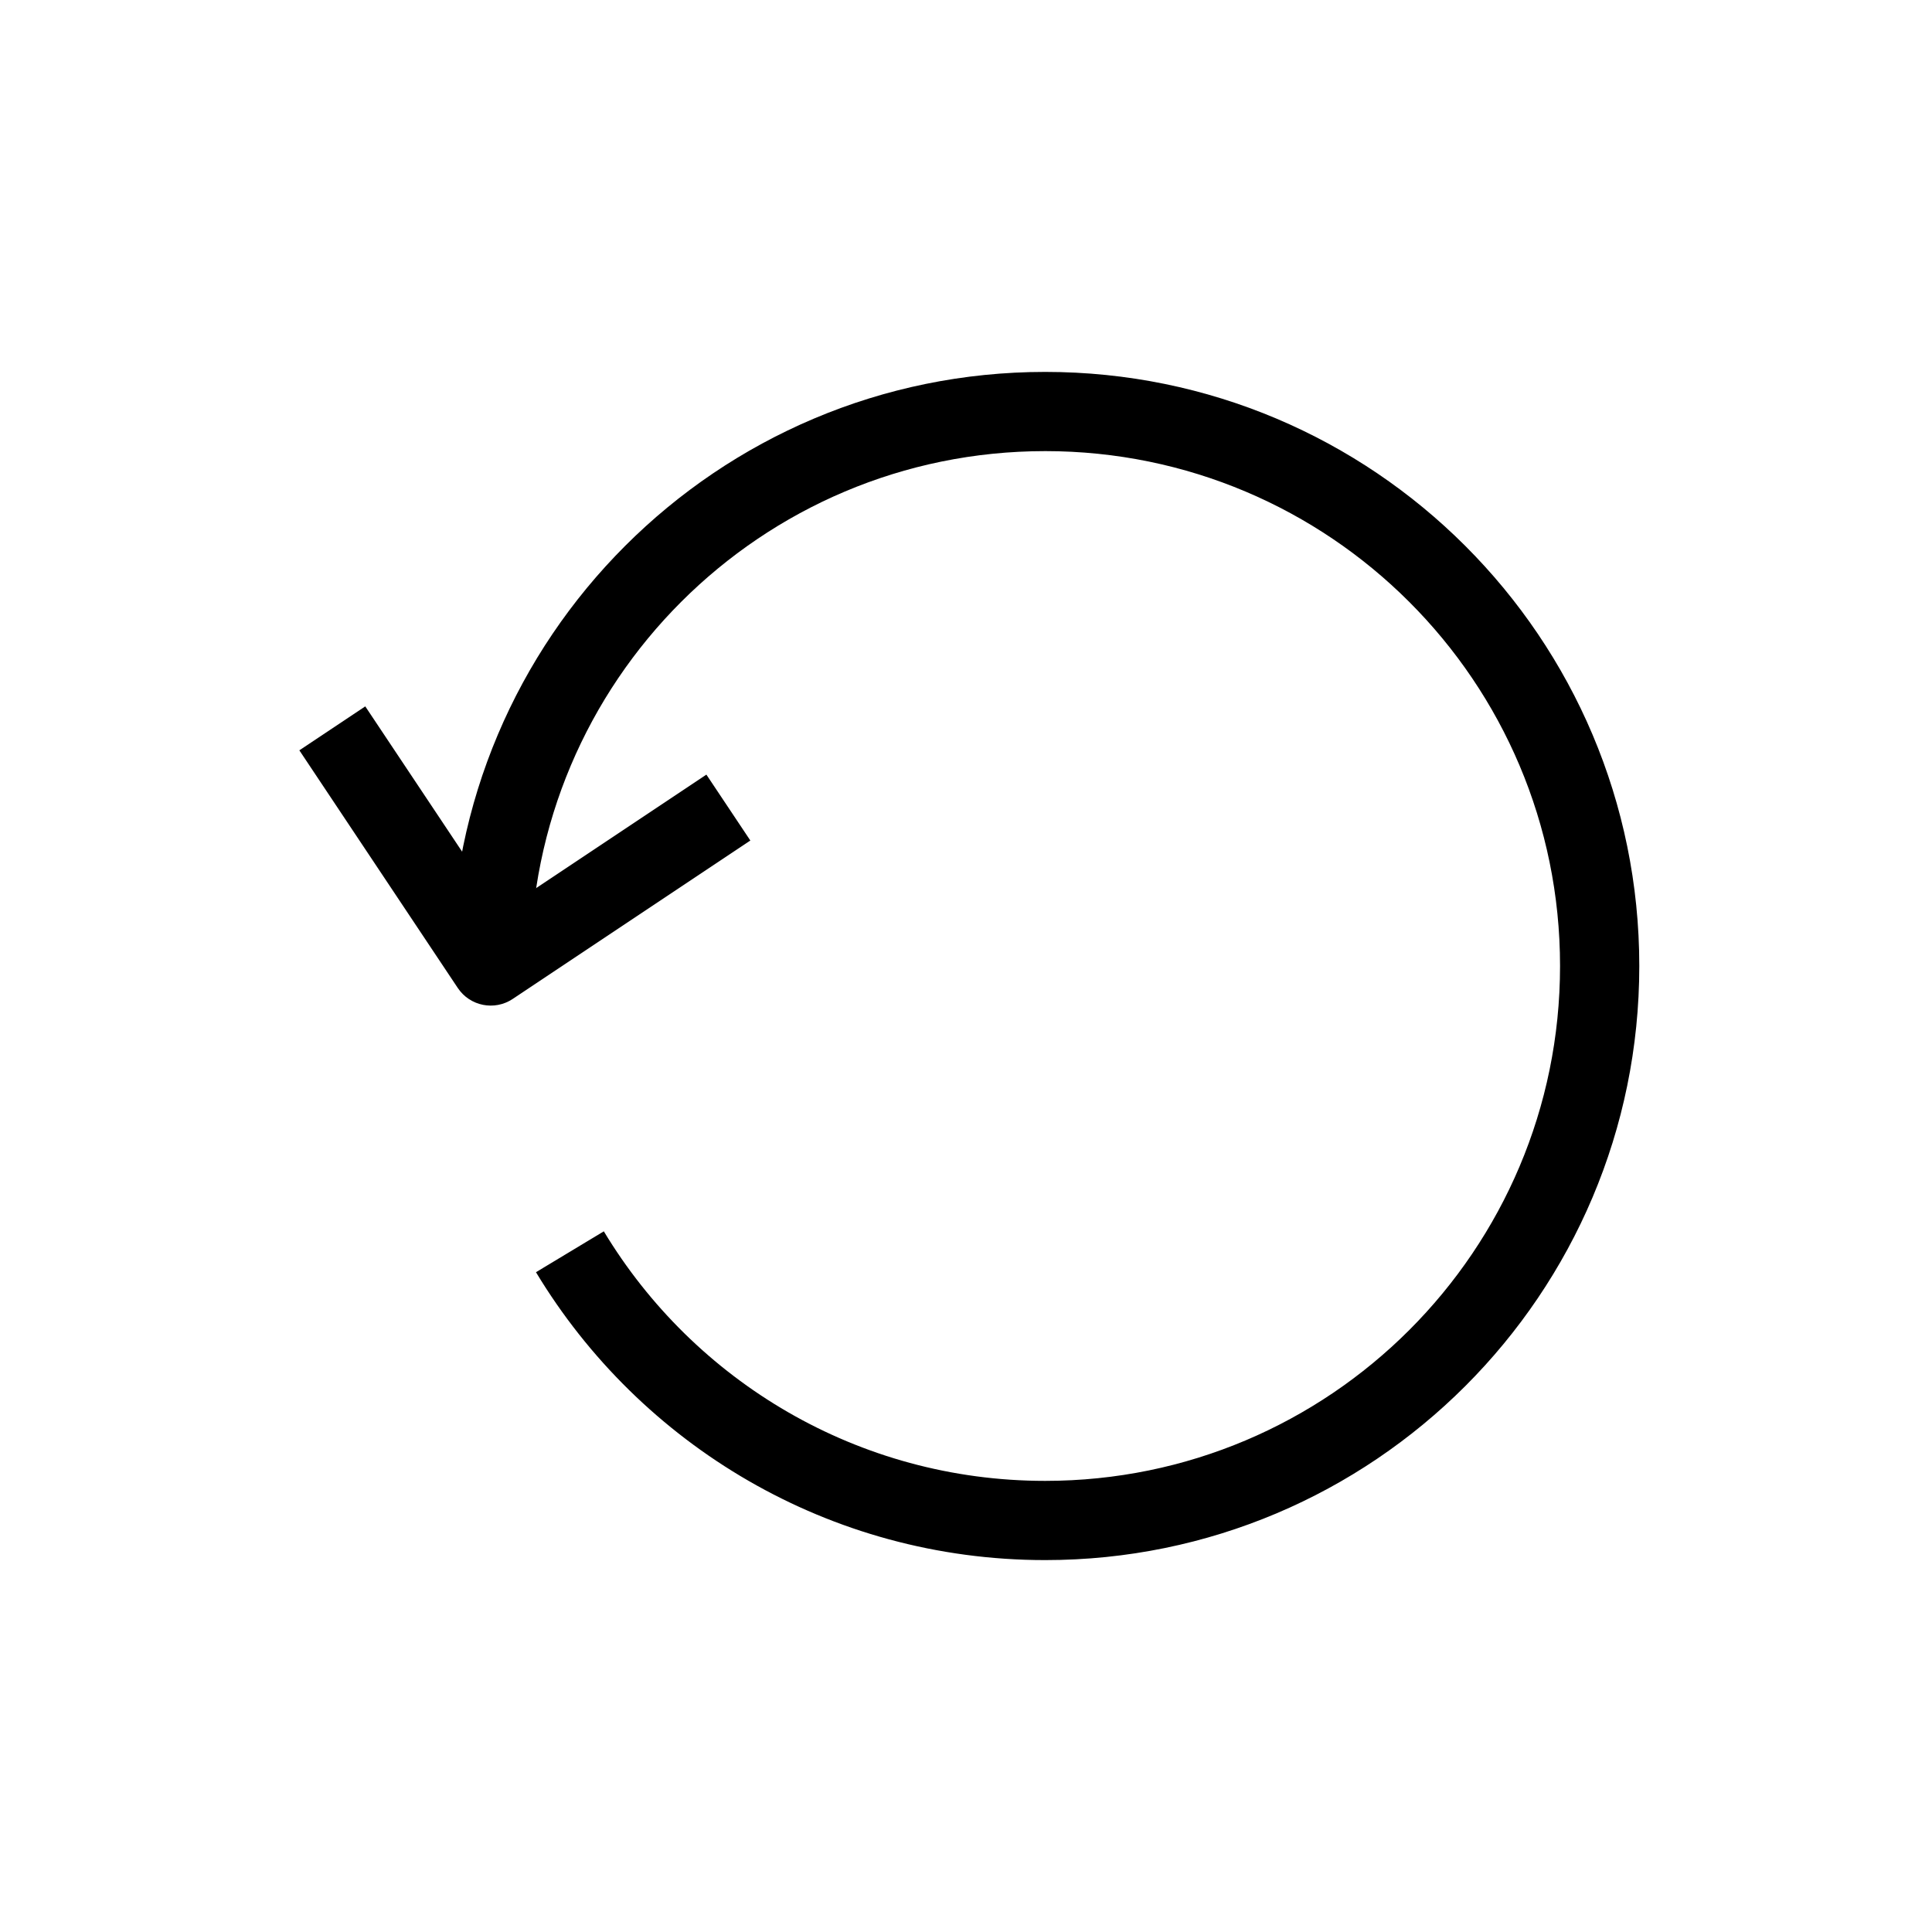 <?xml version="1.0" encoding="UTF-8"?>
<!-- Uploaded to: SVG Repo, www.svgrepo.com, Generator: SVG Repo Mixer Tools -->
<svg fill="#000000" width="800px" height="800px" version="1.1" viewBox="144 144 512 512" xmlns="http://www.w3.org/2000/svg">
 <g fill-rule="evenodd">
  <path d="m420.99 263.55c-75.359 0-136.45 61.09-136.45 136.45h-20.992c0-86.953 70.488-157.44 157.44-157.44 86.949 0 157.44 70.488 157.44 157.44 0 86.949-70.488 157.44-157.44 157.44-57.285 0-107.41-30.598-134.95-76.293l17.98-10.832c23.895 39.652 67.34 66.133 116.96 66.133 75.359 0 136.45-61.086 136.45-136.45s-61.086-136.45-136.45-136.45z"/>
  <path d="m276.96 385.44-36.16-54.242-17.469 11.645 41.984 62.977c3.215 4.824 9.734 6.125 14.555 2.91l62.977-41.984-11.645-17.465z"/>
 </g>
</svg>